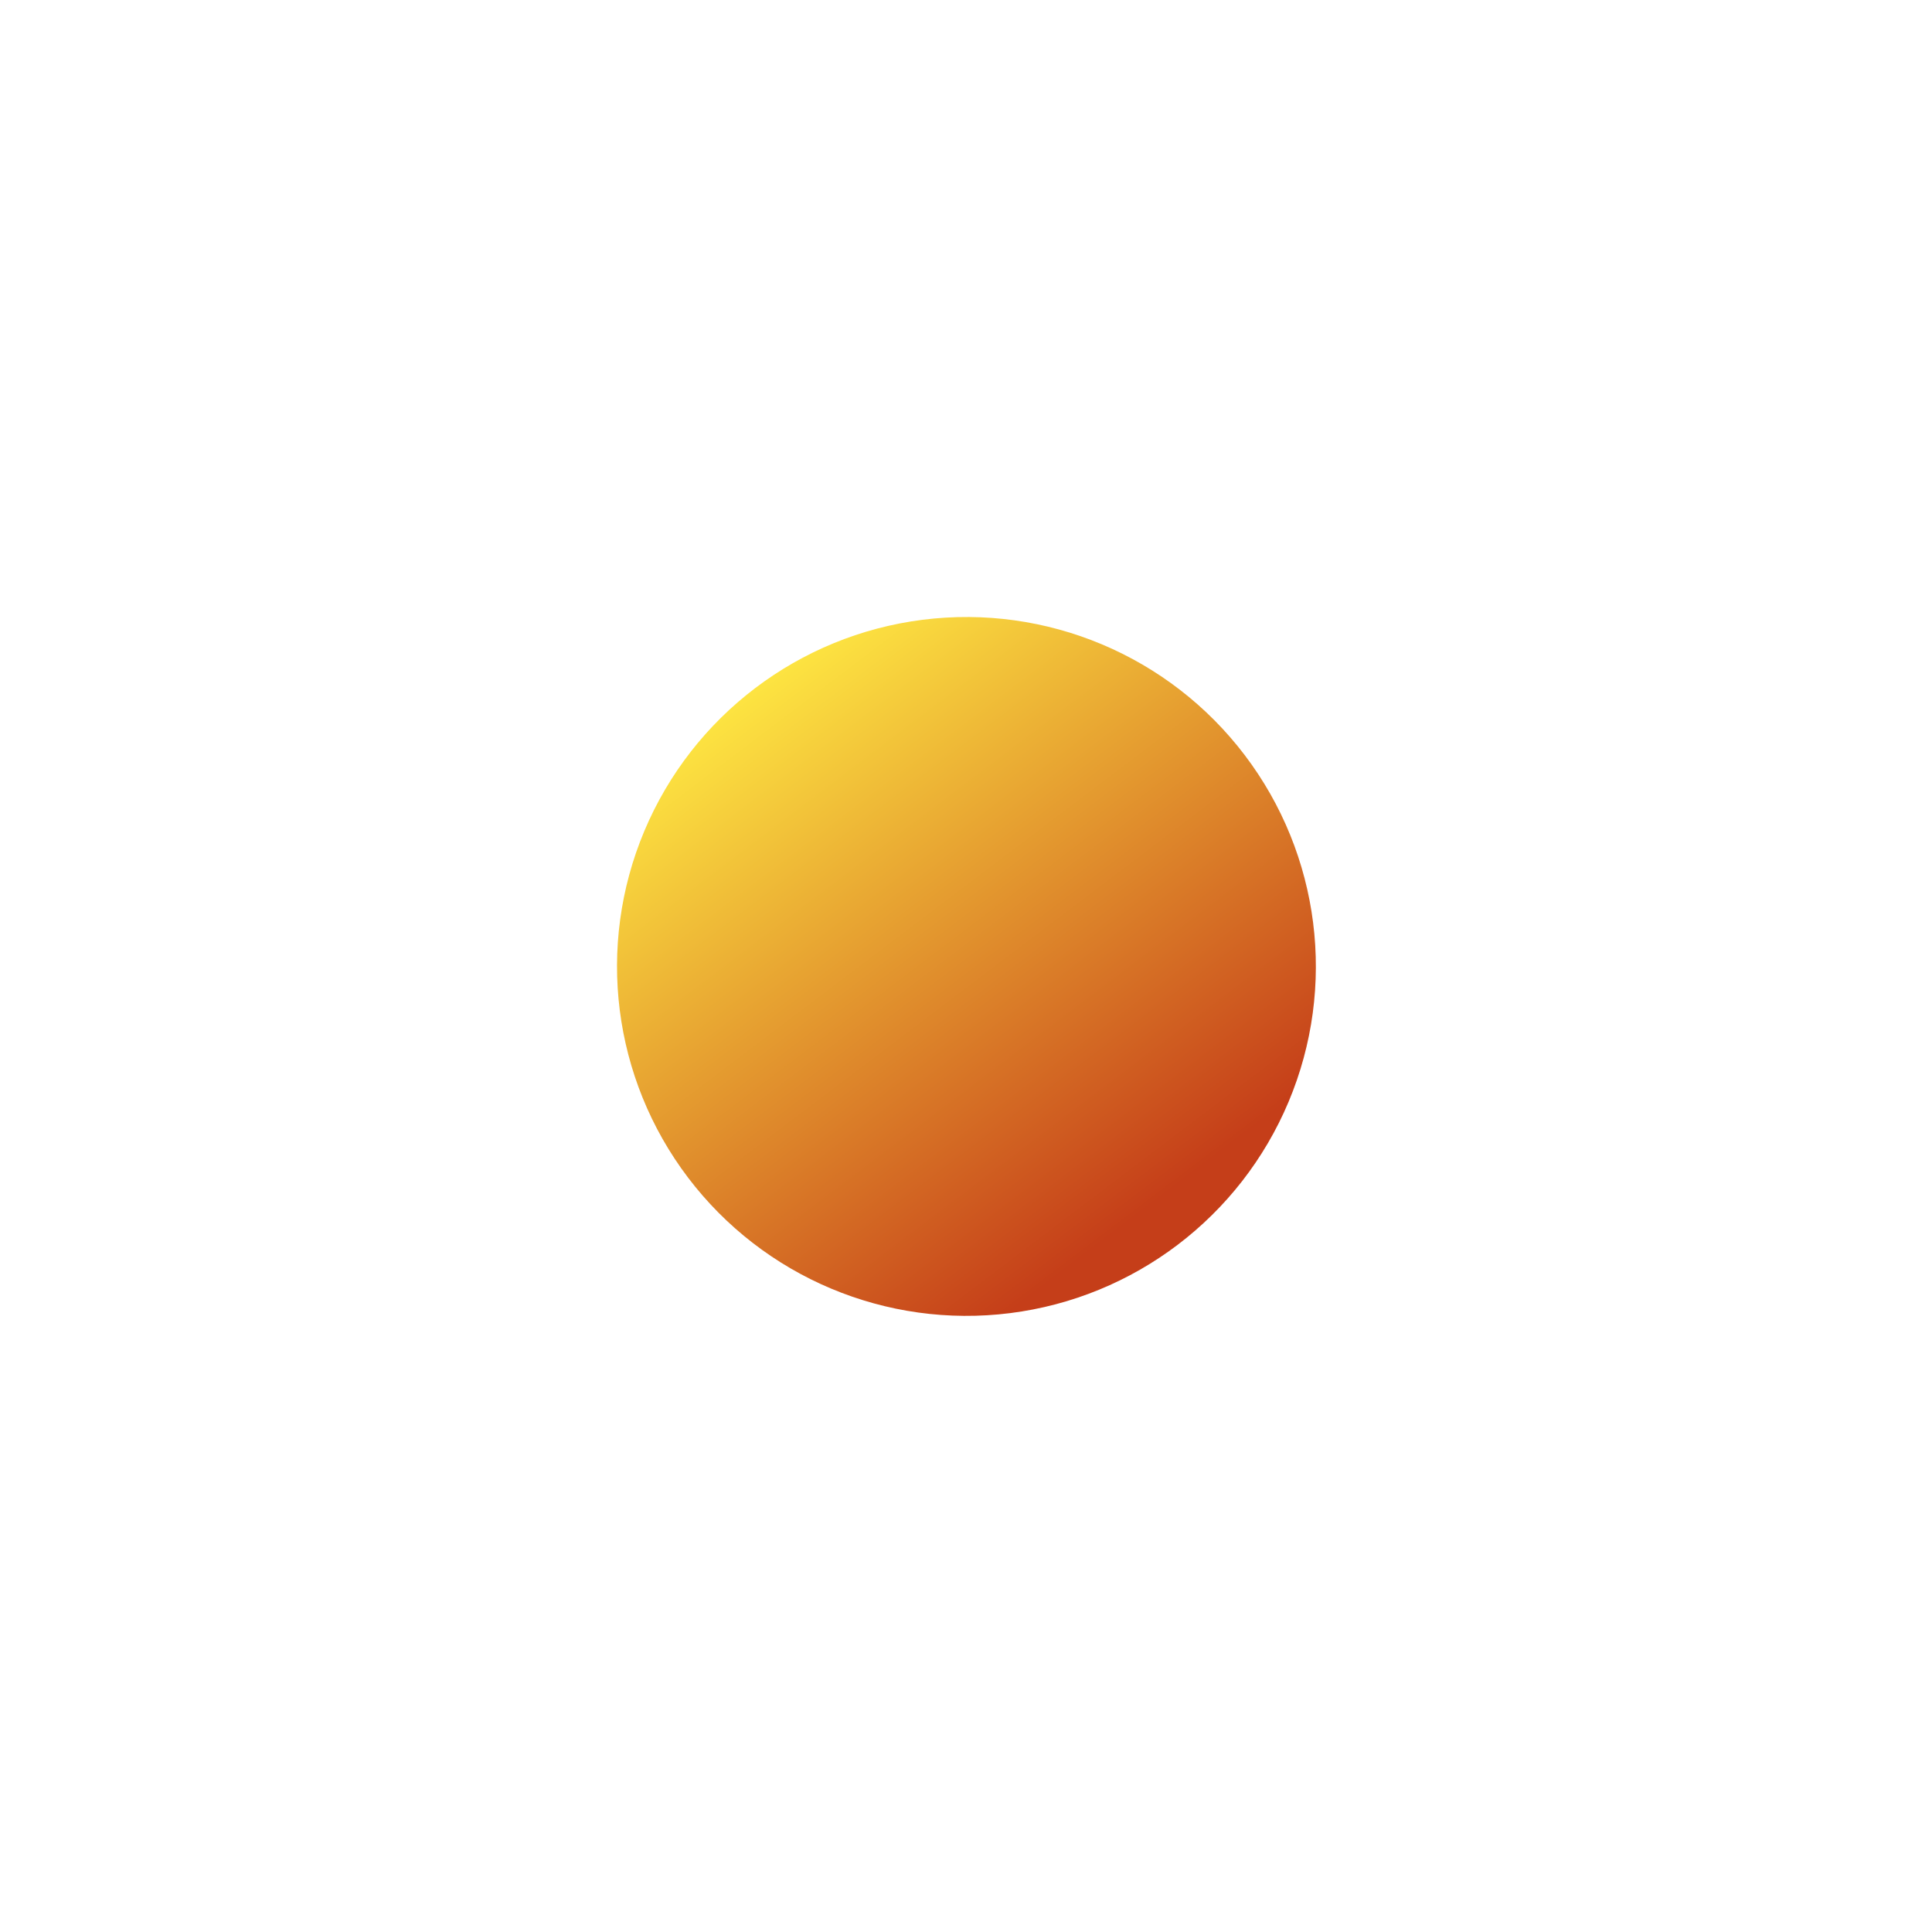 <?xml version="1.0" encoding="UTF-8"?> <svg xmlns="http://www.w3.org/2000/svg" width="628" height="628" viewBox="0 0 628 628" fill="none"><g filter="url(#filter0_f_643_264)"><circle cx="314.144" cy="314.144" r="113.581" transform="rotate(142.795 314.144 314.144)" fill="url(#paint0_linear_643_264)"></circle></g><defs><filter id="filter0_f_643_264" x="0.556" y="0.557" width="627.175" height="627.175" filterUnits="userSpaceOnUse" color-interpolation-filters="sRGB"><feFlood flood-opacity="0" result="BackgroundImageFix"></feFlood><feBlend mode="normal" in="SourceGraphic" in2="BackgroundImageFix" result="shape"></feBlend><feGaussianBlur stdDeviation="100" result="effect1_foregroundBlur_643_264"></feGaussianBlur></filter><linearGradient id="paint0_linear_643_264" x1="314.281" y1="195.206" x2="314.144" y2="427.725" gradientUnits="userSpaceOnUse"><stop offset="0.09" stop-color="#C53E19"></stop><stop offset="1" stop-color="#FDE441"></stop></linearGradient></defs></svg> 